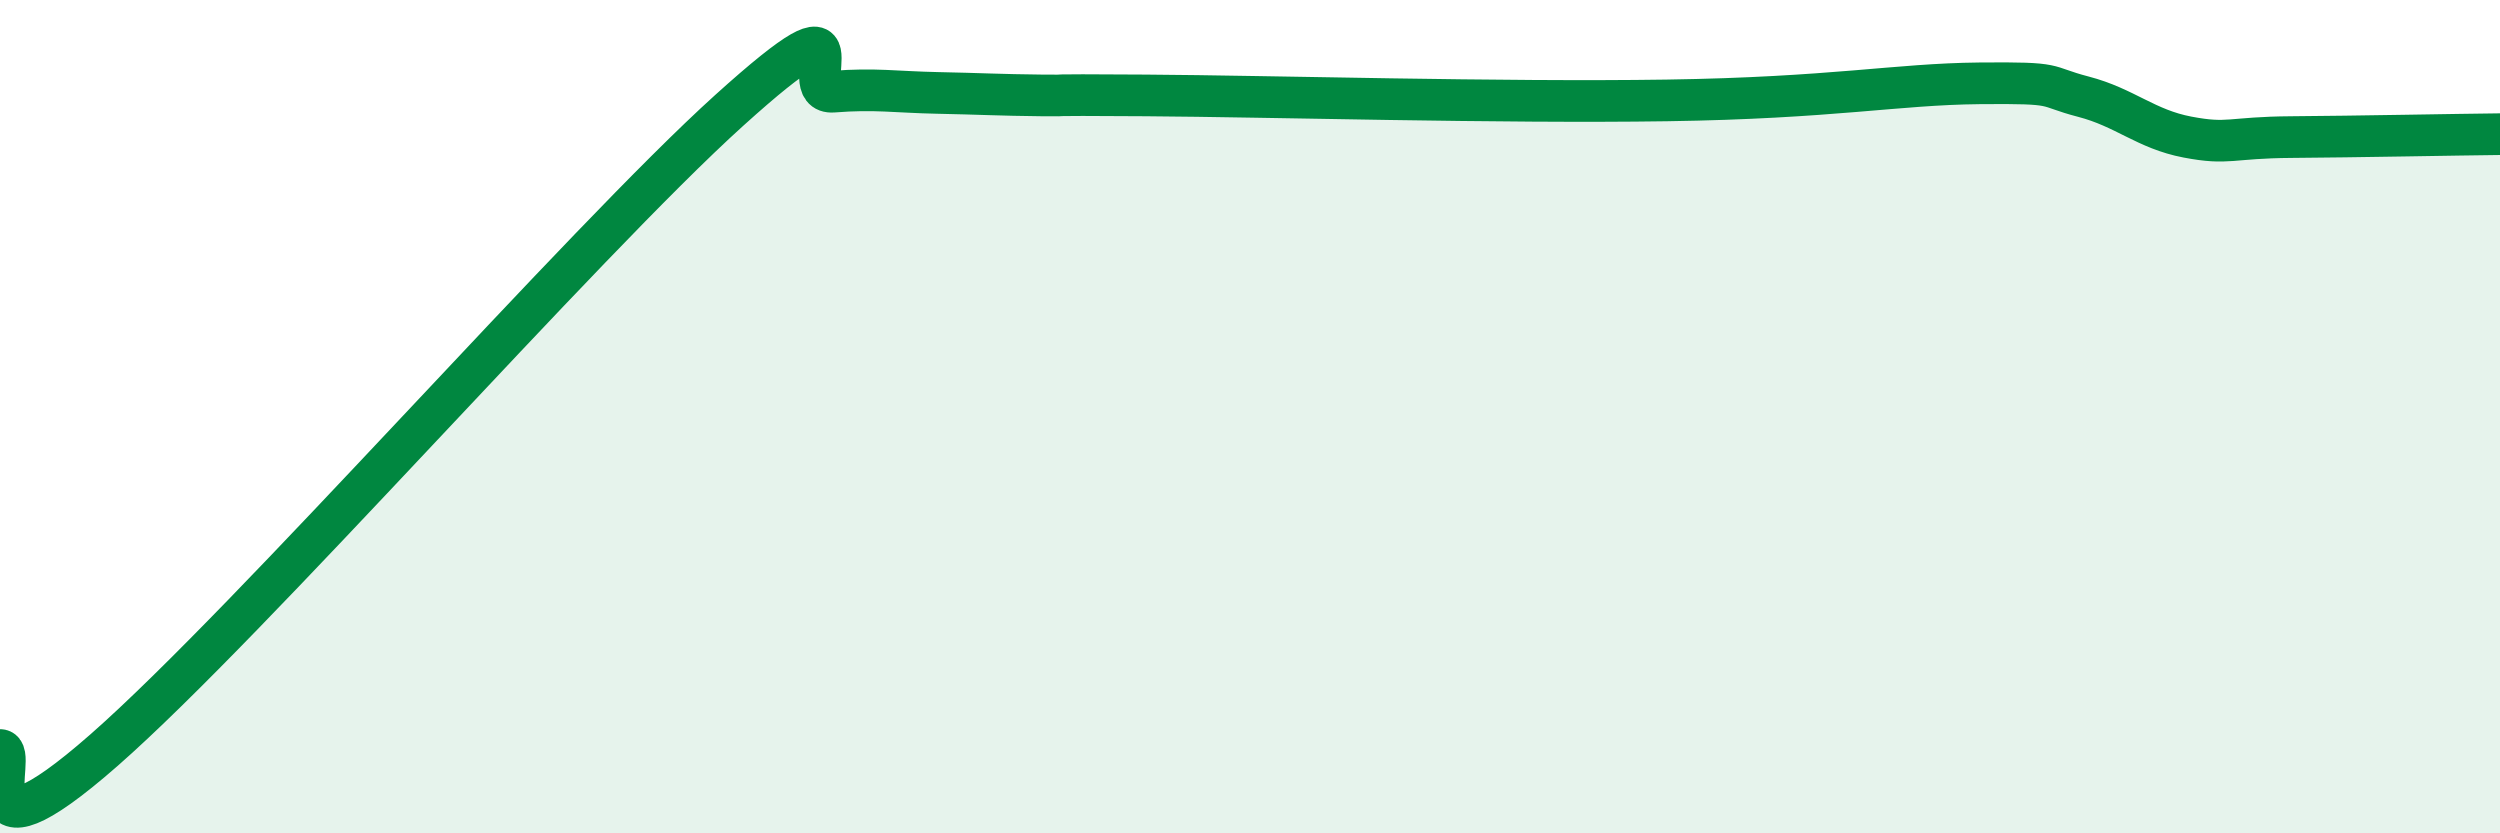 
    <svg width="60" height="20" viewBox="0 0 60 20" xmlns="http://www.w3.org/2000/svg">
      <path
        d="M 0,18 C 0.5,18 -1,21.07 2.5,18 C 6,14.93 14,5.81 17.5,2.65 C 21,-0.51 19,2.28 20,2.2 C 21,2.12 21.5,2.21 22.5,2.23 C 23.5,2.25 24,2.28 25,2.29 C 26,2.3 24.5,2.27 27.5,2.29 C 30.5,2.31 36,2.47 40,2.41 C 44,2.35 45.5,2.02 47.5,2 C 49.5,1.98 49,2.06 50,2.32 C 51,2.58 51.5,3.1 52.5,3.29 C 53.5,3.48 53.5,3.3 55,3.29 C 56.5,3.28 59,3.23 60,3.22L60 20L0 20Z"
        fill="#008740"
        opacity="0.1"
        stroke-linecap="round"
        stroke-linejoin="round"
      />
      <path
        d="M 0,18 C 0.5,18 -1,21.07 2.5,18 C 6,14.93 14,5.81 17.5,2.65 C 21,-0.51 19,2.28 20,2.2 C 21,2.12 21.5,2.21 22.5,2.23 C 23.5,2.25 24,2.28 25,2.29 C 26,2.3 24.5,2.27 27.5,2.29 C 30.5,2.31 36,2.47 40,2.41 C 44,2.35 45.5,2.02 47.5,2 C 49.5,1.98 49,2.06 50,2.32 C 51,2.58 51.5,3.1 52.5,3.29 C 53.5,3.48 53.5,3.3 55,3.29 C 56.5,3.28 59,3.23 60,3.22"
        stroke="#008740"
        stroke-width="1"
        fill="none"
        stroke-linecap="round"
        stroke-linejoin="round"
      />
    </svg>
  